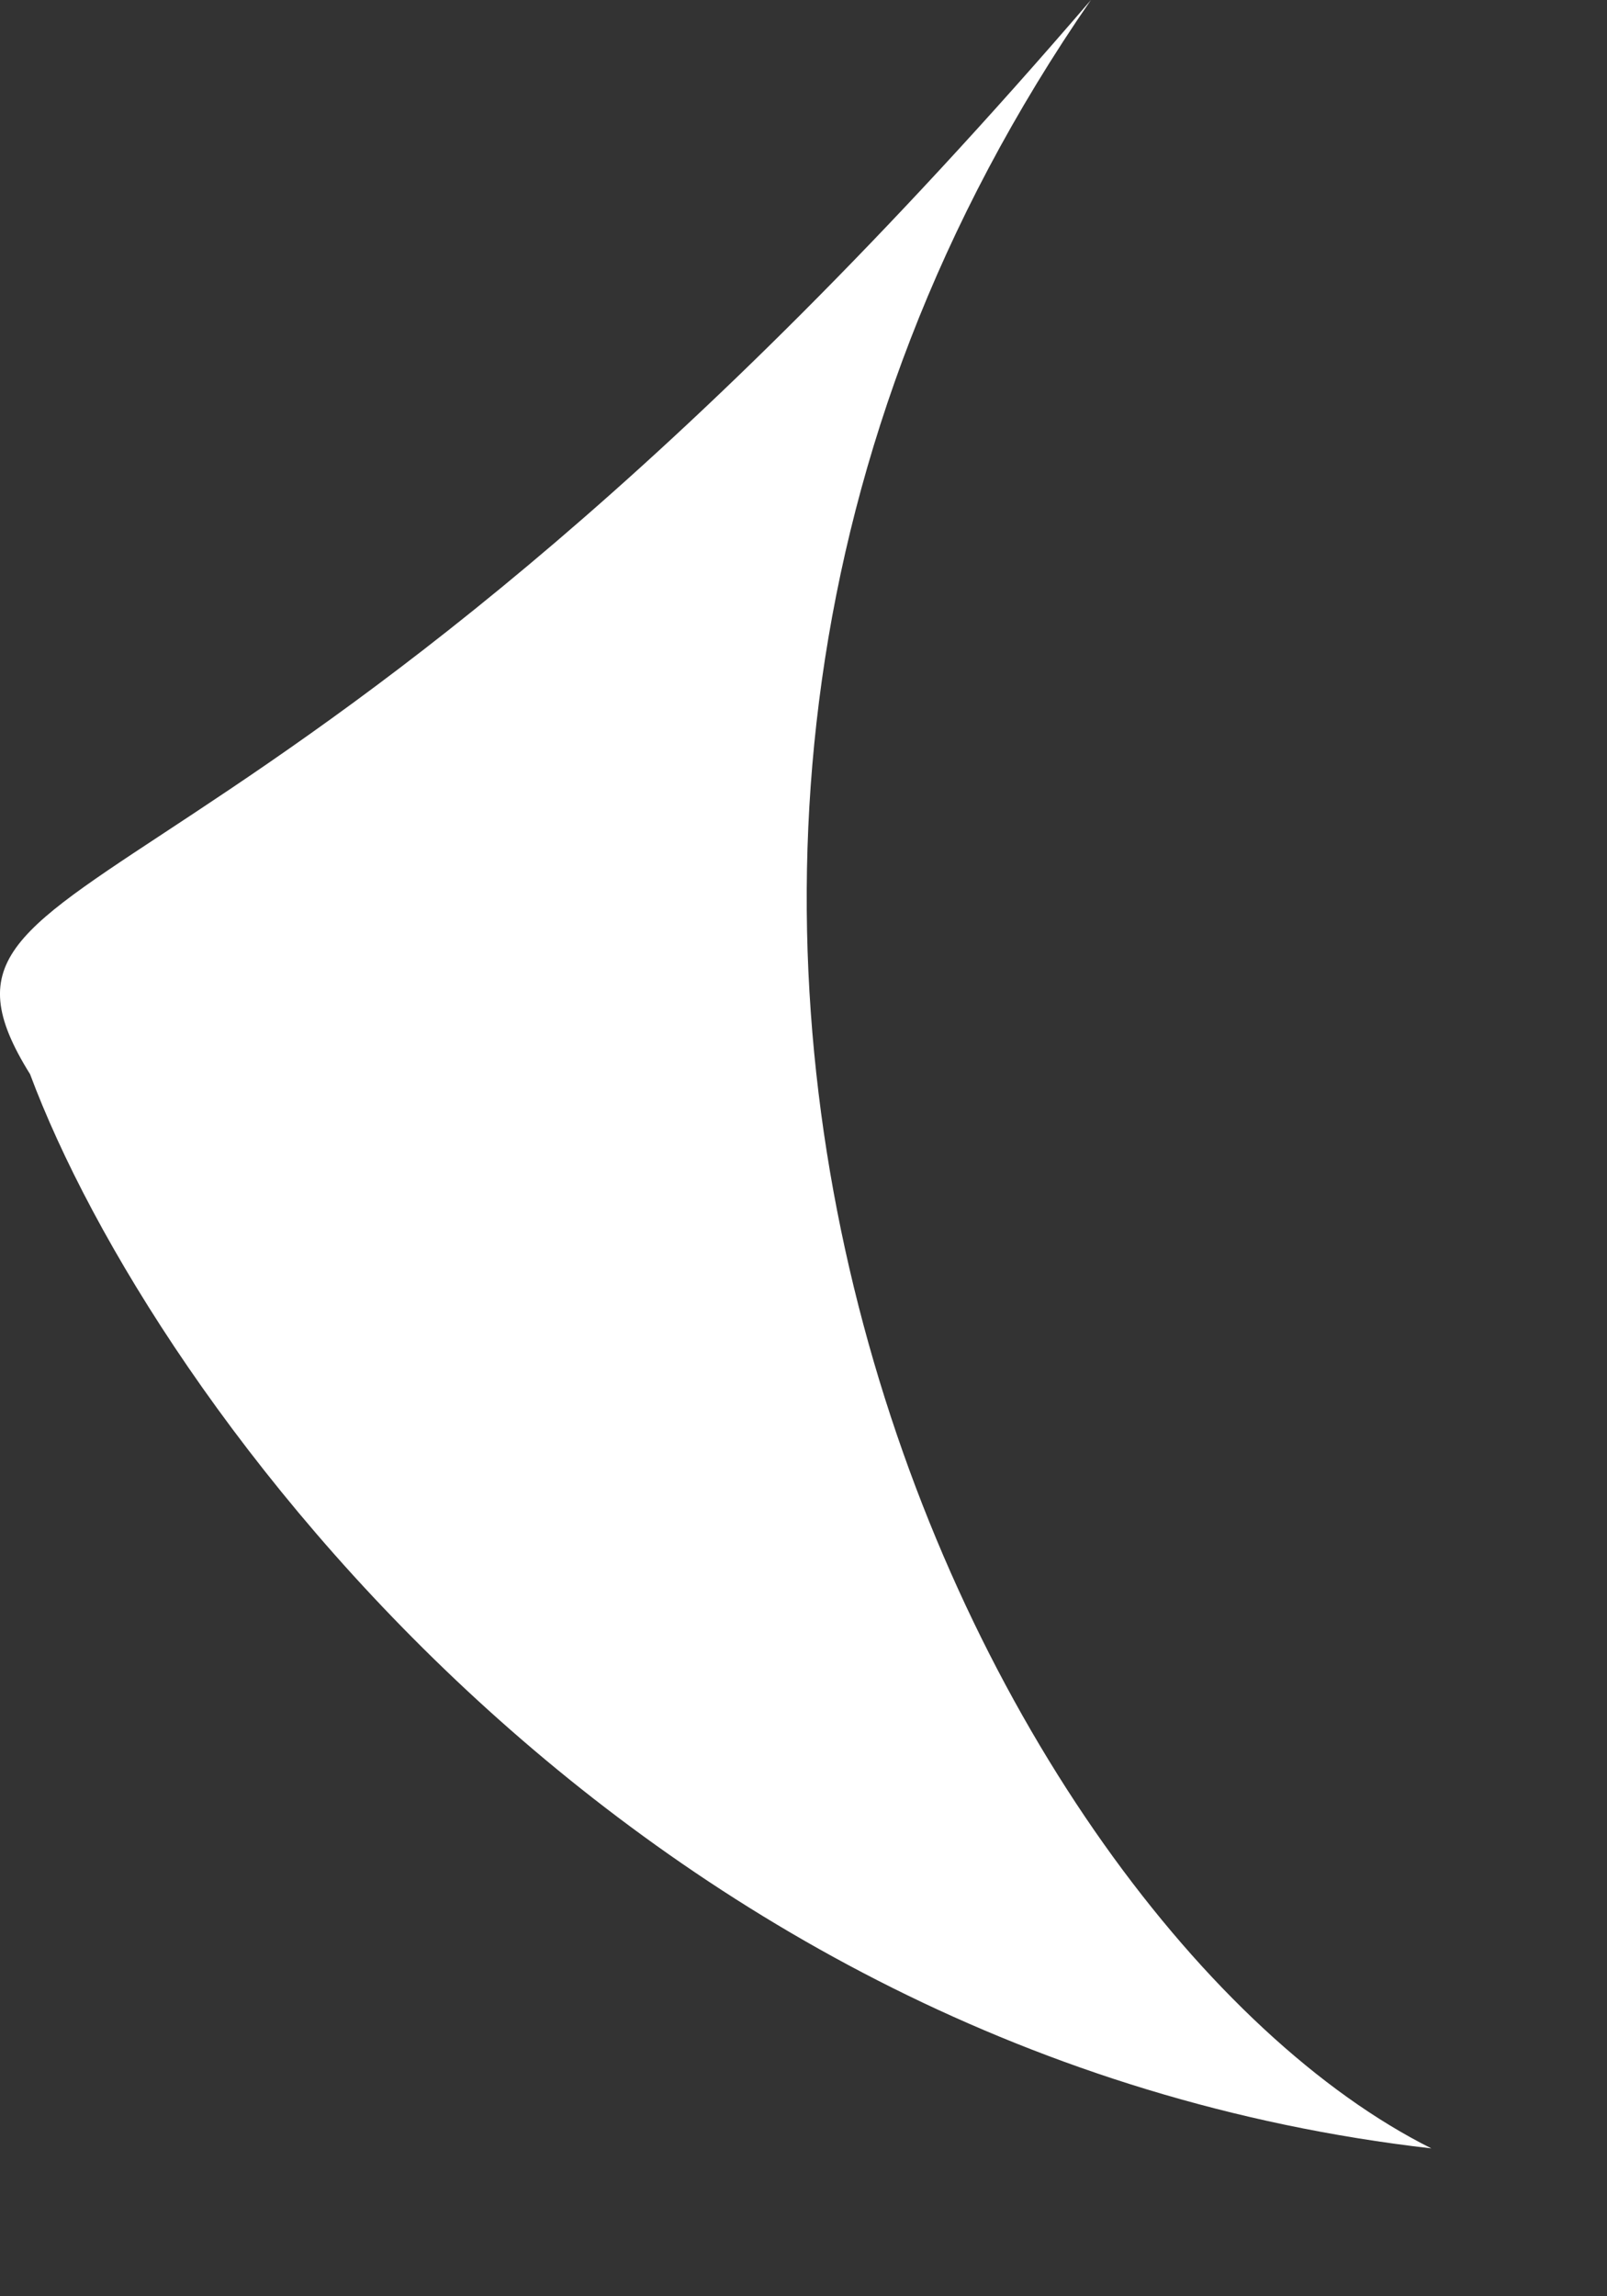 <?xml version="1.0" encoding="utf-8"?>
<svg xmlns="http://www.w3.org/2000/svg" fill="none" height="100%" overflow="visible" preserveAspectRatio="none" style="display: block;" viewBox="0 0 7 10" width="100%">
<rect x="0" y="0" width="7" height="10" fill="#333333" stroke="none"/>
<path d="M6.235 9.356C2.755 8.957 0.663 6.104 0.131 4.678C-0.497 3.67 1.146 4.199 4.752 0C2.071 3.879 4.296 8.386 6.235 9.356Z" fill="white" id="i vibe you"/>
</svg>